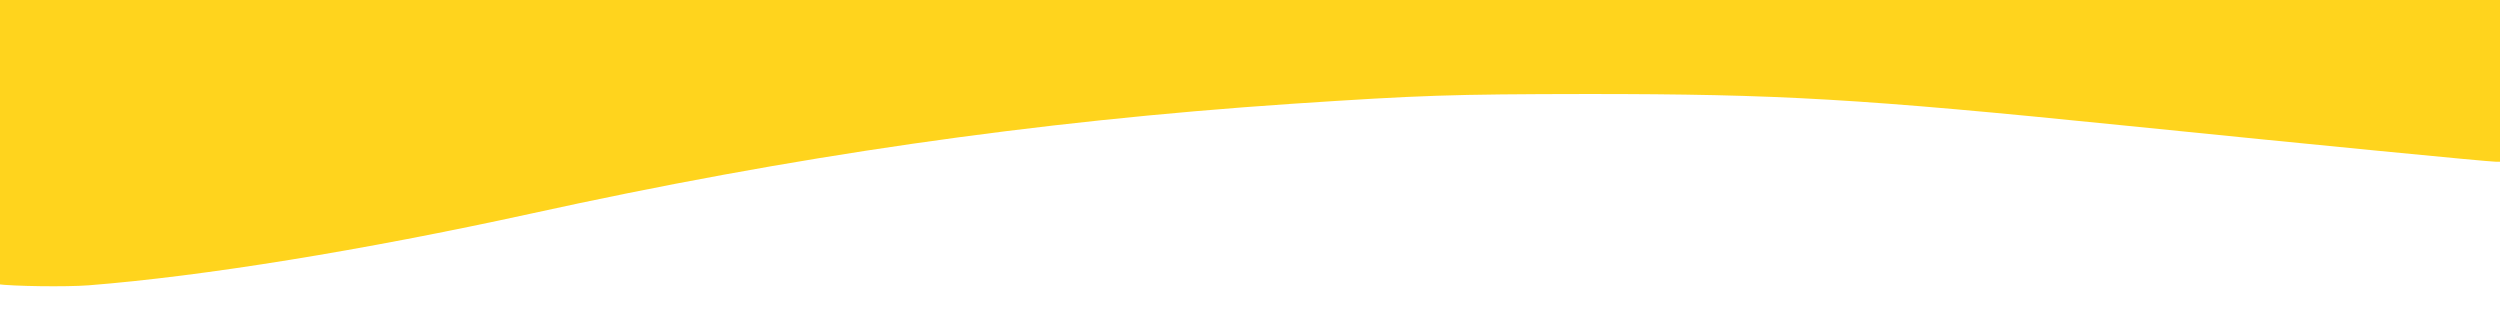 <svg xmlns="http://www.w3.org/2000/svg" xmlns:xlink="http://www.w3.org/1999/xlink" width="2240" zoomAndPan="magnify" viewBox="0 0 1680 225" height="300" preserveAspectRatio="xMidYMid meet" version="1.0"><defs><clipPath id="6086eca847"><path d="M 0 0 L 1680 0 L 1680 192.457 L 0 192.457 Z M 0 0 " clip-rule="nonzero"/></clipPath></defs><g clip-path="url(#6086eca847)"><path fill="#ffd41d" d="M 59.68 191.723 C 136.543 185.656 243.859 168.254 356.586 143.598 C 532.328 104.973 694.887 81.504 867.859 69.77 C 955.535 63.969 974.254 63.309 1066.941 63.176 C 1195.617 63.176 1249.938 66.34 1426.867 84.273 C 1554.355 97.191 1671.957 108.664 1676.969 108.664 L 1680 108.664 L 1680 -2.086 L -7.559 -2.086 L -7.559 190.008 L -2.02 190.93 C 8.523 192.379 44.383 192.906 59.68 191.723 Z M 59.68 191.723 " fill-opacity="1" fill-rule="nonzero"/></g></svg>